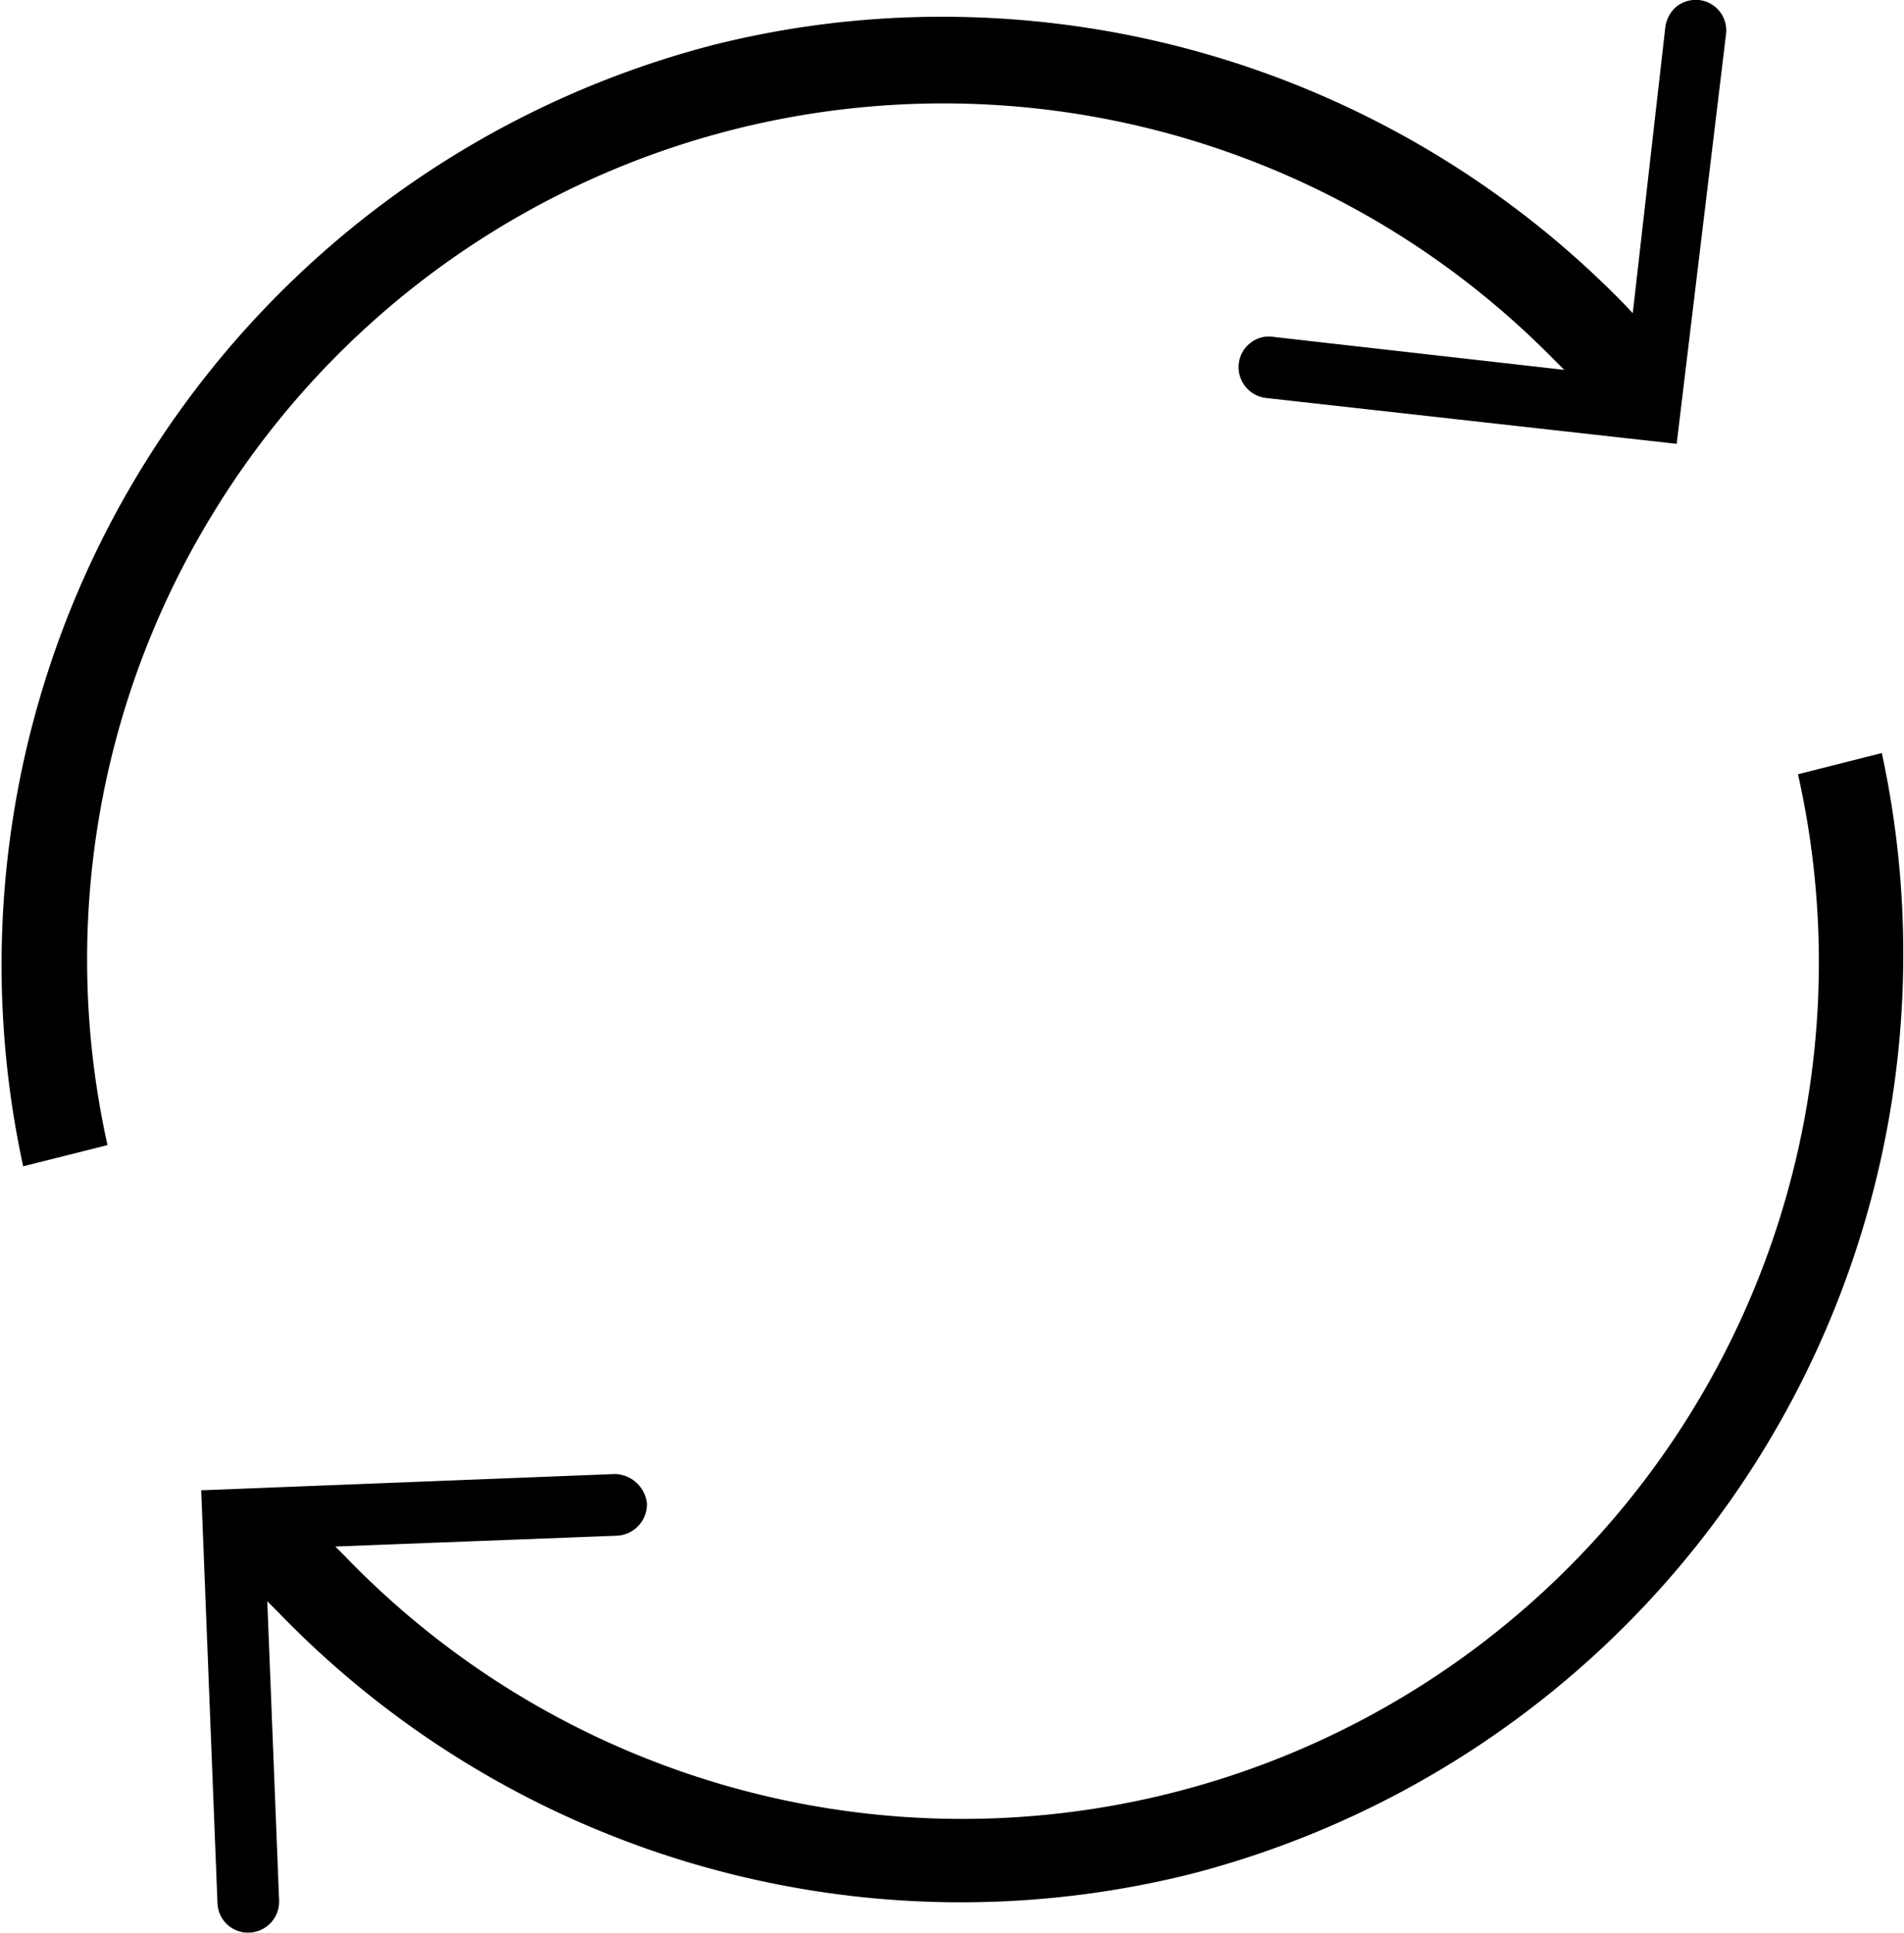 <?xml version="1.0" encoding="UTF-8"?>
<svg xmlns="http://www.w3.org/2000/svg" viewBox="0 0 38.61 39.19">
  <defs>
    <style>.cls-1{fill:currentColor;}</style>
  </defs>
  <g id="Ebene_2" data-name="Ebene 2">
    <g id="Ebene_1-2" data-name="Ebene 1">
      <path class="cls-1" d="M38.16,15.27l-1.7.43A17.37,17.37,0,0,1,7,31.56l-.2-.2,5.72-.22a.64.64,0,0,0,.6-.65.67.67,0,0,0-.65-.6h0l-8.39.33.33,8.37a.62.62,0,0,0,.62.6.63.63,0,0,0,.63-.65l-.24-6.07.23.23A19.23,19.23,0,0,0,24.15,38,19.27,19.27,0,0,0,38.16,15.27Z"></path>
      <path class="cls-1" d="M4.32,10.41A17.35,17.35,0,0,1,31.47,7.25l.25.25-5.91-.67a.59.59,0,0,0-.46.13.61.61,0,0,0-.23.42.63.63,0,0,0,.55.69L34,9,35,.7a.62.62,0,0,0-.55-.7A.64.64,0,0,0,34,.13a.66.66,0,0,0-.23.42l-.66,5.8-.18-.19A19.31,19.31,0,0,0,19.09.34a19,19,0,0,0-4.62.57,19.27,19.27,0,0,0-14,22.74l1.71-.43A17.31,17.31,0,0,1,4.32,10.41Z"></path>
    </g>
  </g>
</svg>
